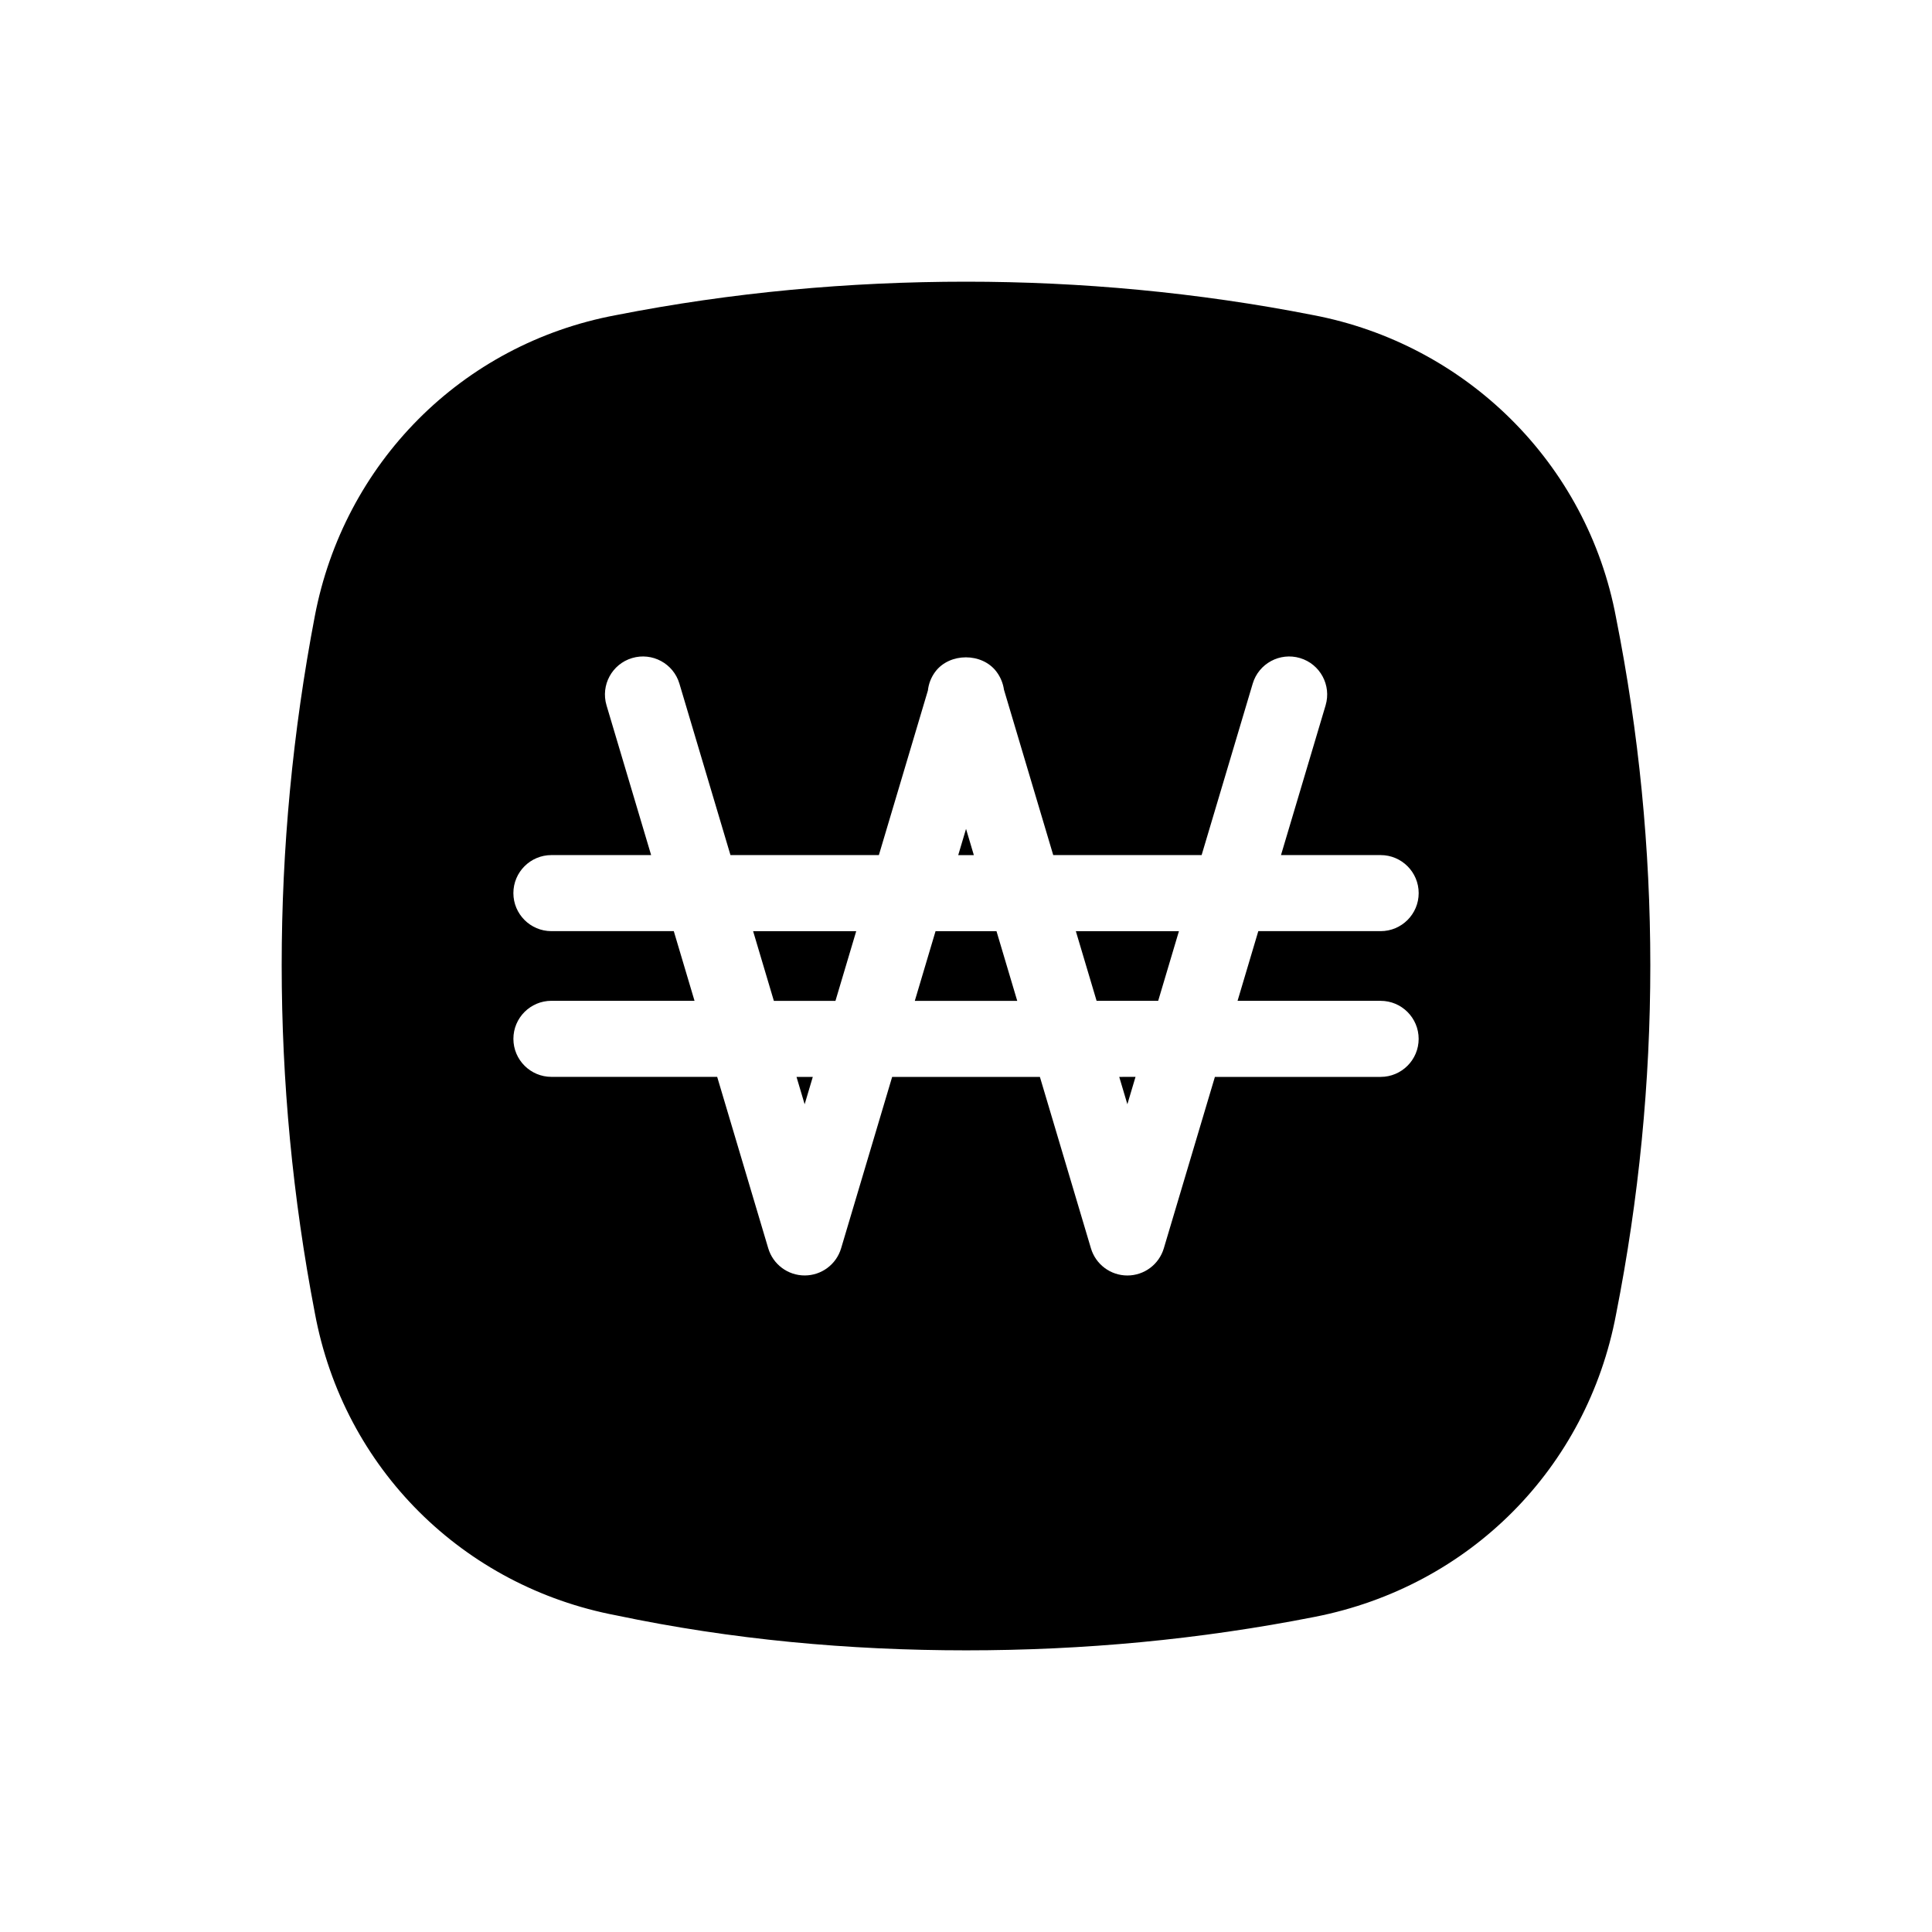 <?xml version="1.0" encoding="UTF-8"?>
<!-- The Best Svg Icon site in the world: iconSvg.co, Visit us! https://iconsvg.co -->
<svg fill="#000000" width="800px" height="800px" version="1.1" viewBox="144 144 512 512" xmlns="http://www.w3.org/2000/svg">
 <path d="m357.24 436.64 2.16-7.25h-4.316zm42.77-72.977-2.074 6.961h4.144zm-50.93 45.574h16.324l5.5-18.461h-27.32zm42.848-18.461-5.496 18.461h27.145l-5.496-18.461zm50.836 45.855 2.16-7.246-4.316 0.004zm129.51-128.92c-7.656-41.109-39.934-72.539-80.262-80.207-30.652-6.031-61.715-8.855-91.961-8.855-31.059 0-62.121 2.828-92.766 8.855-41.141 7.664-72.195 39.5-79.863 79.805-11.695 61.254-11.695 123.72 0 184.57 7.664 41.516 39.523 72.547 79.863 80.207 30.648 6.445 61.707 9.27 92.766 9.27 31.055 0 61.703-2.828 92.359-8.867 41.145-8.062 72.207-39.5 79.863-80.195 12.102-61.27 12.102-123.73 0-184.58zm-62.395 101.52c5.562 0 10.078 4.516 10.078 10.078s-4.516 10.078-10.078 10.078h-43.918l-13.539 45.43c-1.273 4.273-5.199 7.199-9.656 7.199s-8.383-2.926-9.656-7.199l-13.527-45.43h-39.152l-13.527 45.422c-1.273 4.273-5.199 7.199-9.656 7.199-4.457 0-8.383-2.926-9.656-7.199l-13.531-45.43h-43.926c-5.562 0-10.078-4.516-10.078-10.078s4.516-10.078 10.078-10.078h37.922l-5.496-18.461h-32.43c-5.562 0-10.078-4.516-10.078-10.078s4.516-10.078 10.078-10.078h26.426l-11.82-39.68c-1.586-5.336 1.445-10.949 6.781-12.535 5.32-1.586 10.949 1.441 12.535 6.781l13.531 45.438h39.328l12.992-43.621c0.191-1.777 0.852-3.492 1.945-4.957 3.809-5.109 12.438-5.109 16.246 0 1.055 1.41 1.727 3.055 1.969 4.75l13.055 43.828h39.324l13.539-45.438c1.586-5.34 7.219-8.367 12.535-6.781 5.336 1.586 8.367 7.203 6.781 12.535l-11.82 39.68h26.41c5.562 0 10.078 4.516 10.078 10.078s-4.516 10.078-10.078 10.078h-32.422l-5.496 18.461zm-75.27 0h16.32l5.5-18.461h-27.32z"/>
</svg>